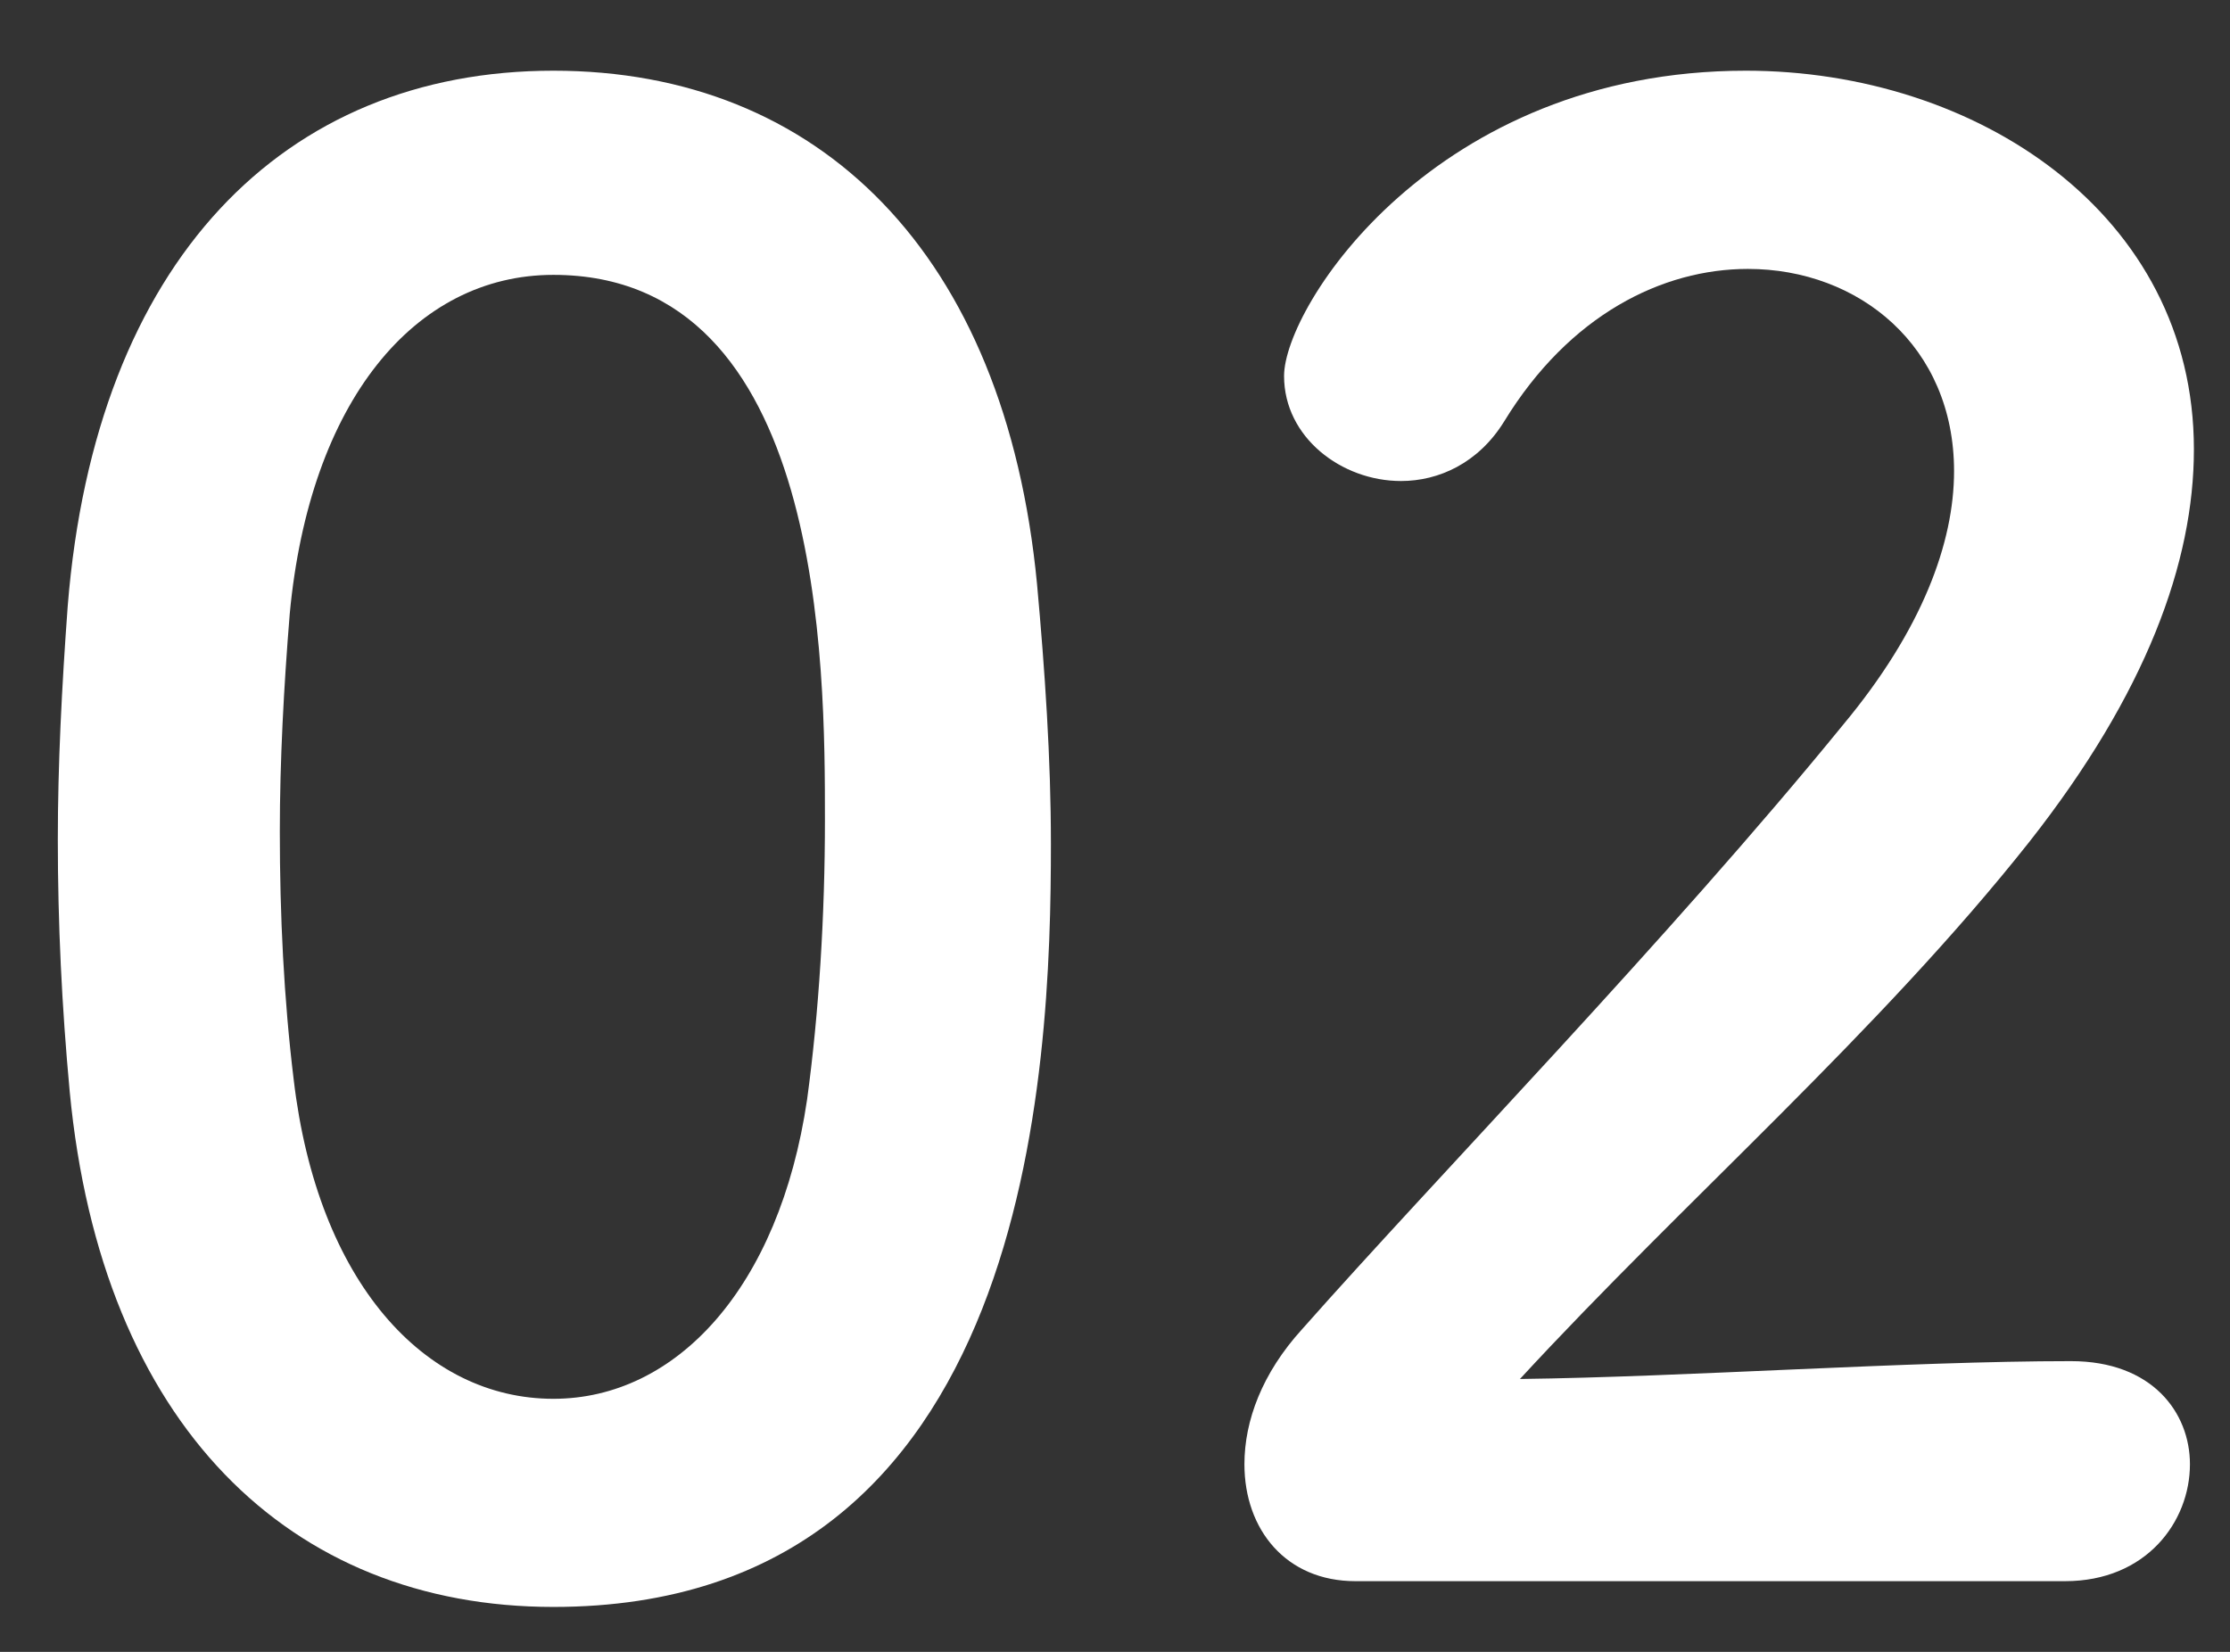 <svg width="27" height="20" viewBox="0 0 27 20" fill="none" xmlns="http://www.w3.org/2000/svg">
<rect x="0" y="0" width="27" height="20" fill="#333333" stroke="none"/>
<path d="M25.003 19.144H16.411C15.571 19.144 15.067 18.52 15.067 17.728C15.067 17.2 15.283 16.624 15.763 16.096C17.419 14.224 20.203 11.368 22.315 8.776C23.275 7.624 23.659 6.568 23.659 5.704C23.659 4.192 22.507 3.256 21.163 3.256C20.131 3.256 19.003 3.808 18.211 5.104C17.899 5.608 17.419 5.824 16.963 5.824C16.243 5.824 15.547 5.296 15.547 4.552C15.547 3.712 17.371 0.856 21.139 0.856C23.923 0.856 26.563 2.584 26.563 5.44C26.563 6.808 25.987 8.392 24.571 10.192C22.747 12.496 20.395 14.536 18.403 16.696C20.395 16.672 23.107 16.48 25.075 16.48C26.059 16.48 26.515 17.104 26.515 17.728C26.515 18.424 25.987 19.144 25.003 19.144Z" fill="white"/>
<path d="M6.7 19.456C3.508 19.456 1.228 17.248 0.844 13.216C0.748 12.184 0.7 11.176 0.7 10.168C0.7 9.256 0.748 8.32 0.82 7.336C1.156 3.16 3.436 0.856 6.7 0.856C9.916 0.856 12.172 3.064 12.556 7.072C12.652 8.128 12.724 9.184 12.724 10.216C12.724 12.928 12.508 19.456 6.7 19.456ZM6.7 16.936C8.188 16.936 9.436 15.592 9.772 13.312C9.916 12.256 9.988 11.08 9.988 9.928C9.988 8.08 9.988 3.328 6.7 3.328C5.02 3.328 3.748 4.864 3.508 7.432C3.436 8.32 3.388 9.208 3.388 10.072C3.388 11.08 3.436 12.088 3.556 13.072C3.844 15.52 5.14 16.936 6.7 16.936Z" fill="white"/>
</svg>
